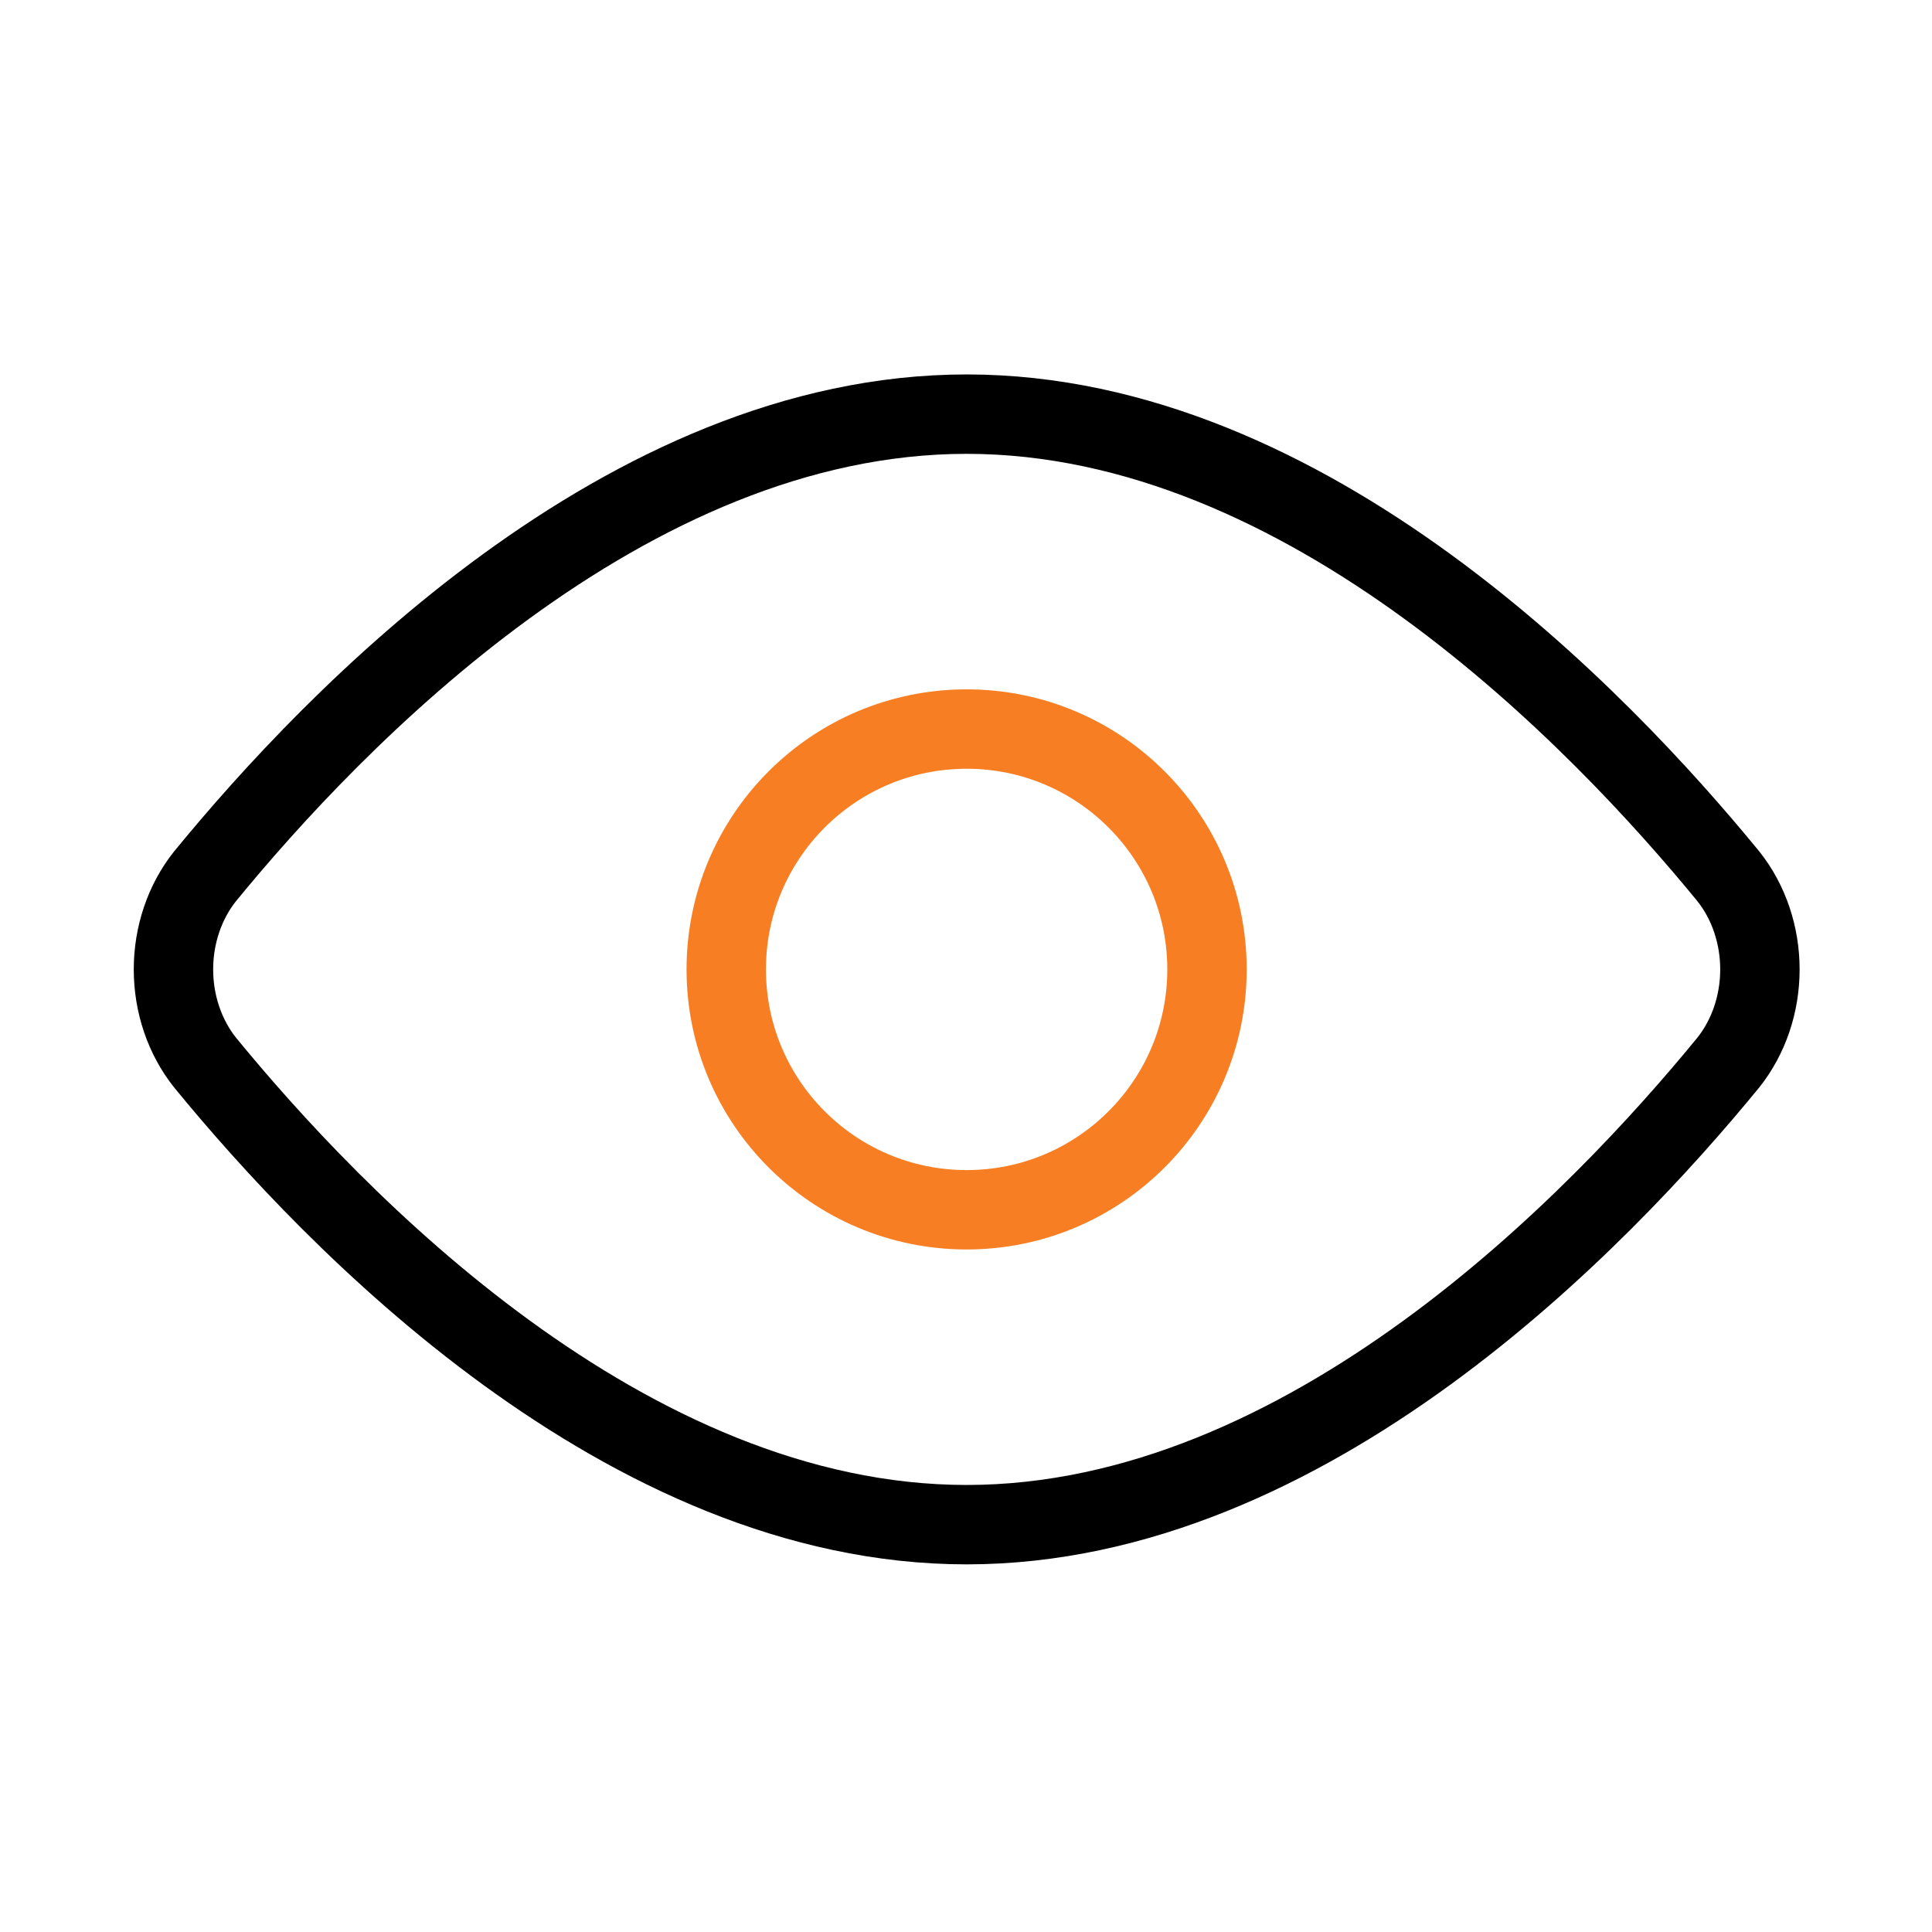 <svg width="73" height="73" viewBox="0 0 73 73" fill="none" xmlns="http://www.w3.org/2000/svg">
<path d="M65.308 33.115C66.074 34.078 66.498 35.331 66.498 36.629C66.498 37.927 66.074 39.179 65.308 40.143C60.457 46.07 49.415 57.609 36.526 57.609C23.636 57.609 12.595 46.07 7.744 40.143C6.978 39.179 6.554 37.927 6.554 36.629C6.554 35.331 6.978 34.078 7.744 33.115C12.595 27.188 23.636 15.648 36.526 15.648C49.415 15.648 60.457 27.188 65.308 33.115Z" stroke="black" stroke-width="3" stroke-linecap="round" stroke-linejoin="round"/>
<path d="M36.524 45.711C41.54 45.711 45.606 41.645 45.606 36.629C45.606 31.613 41.54 27.547 36.524 27.547C31.508 27.547 27.441 31.613 27.441 36.629C27.441 41.645 31.508 45.711 36.524 45.711Z" stroke="#F77E23" stroke-width="3" stroke-linecap="round" stroke-linejoin="round"/>
</svg>
